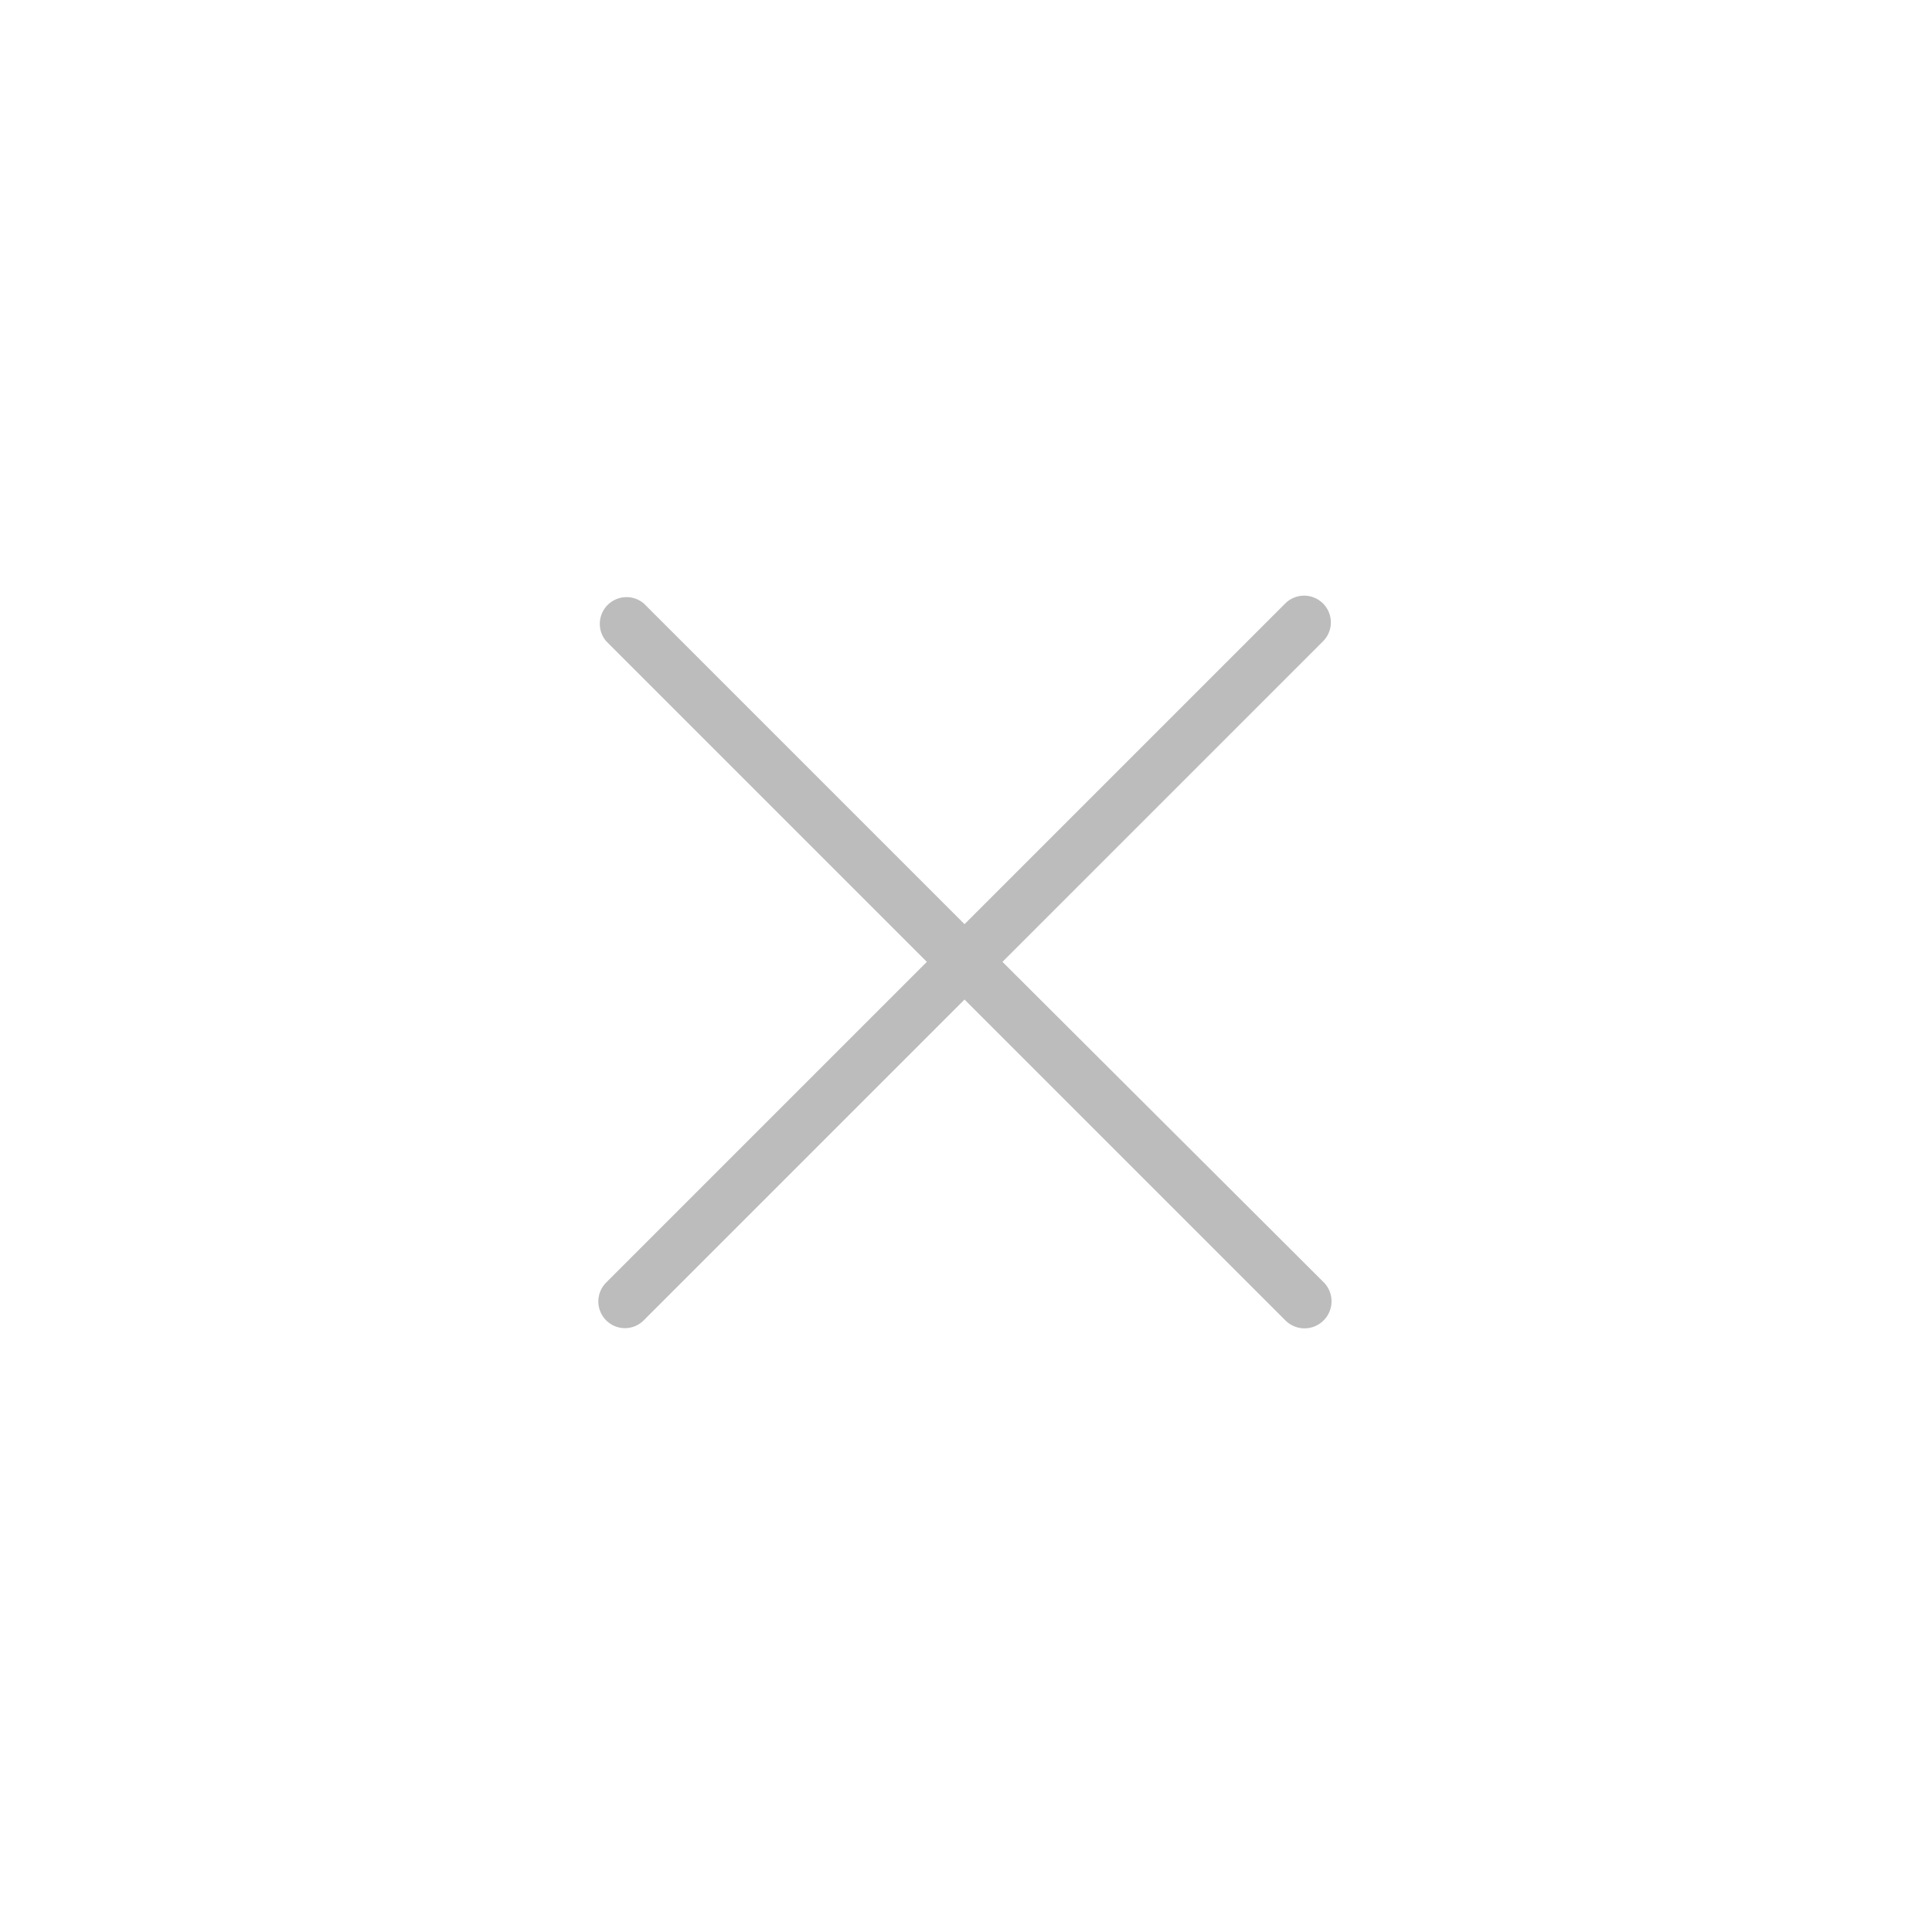 <svg xmlns="http://www.w3.org/2000/svg" viewBox="0 0 72.31 72.31"><defs><style>.cls-1{fill:none;}.cls-2{fill:#bcbcbc;}</style></defs><title>Icon_cross_lineGrey</title><g id="Camada_2" data-name="Camada 2"><g id="Icons"><g id="Layer_2" data-name="Layer 2"><g id="DESAIN"><rect class="cls-1" width="72.31" height="72.31"/><path class="cls-2" d="M37.52,36l12-12a1,1,0,0,0,0-1.41,1,1,0,0,0-1.42,0l-12,12-12-12a1,1,0,0,0-1.41,1.41l12,12-12,12a1,1,0,0,0,.71,1.71,1,1,0,0,0,.7-.3l12-12,12,12A1,1,0,1,0,49.55,48Z"/></g></g></g></g></svg>